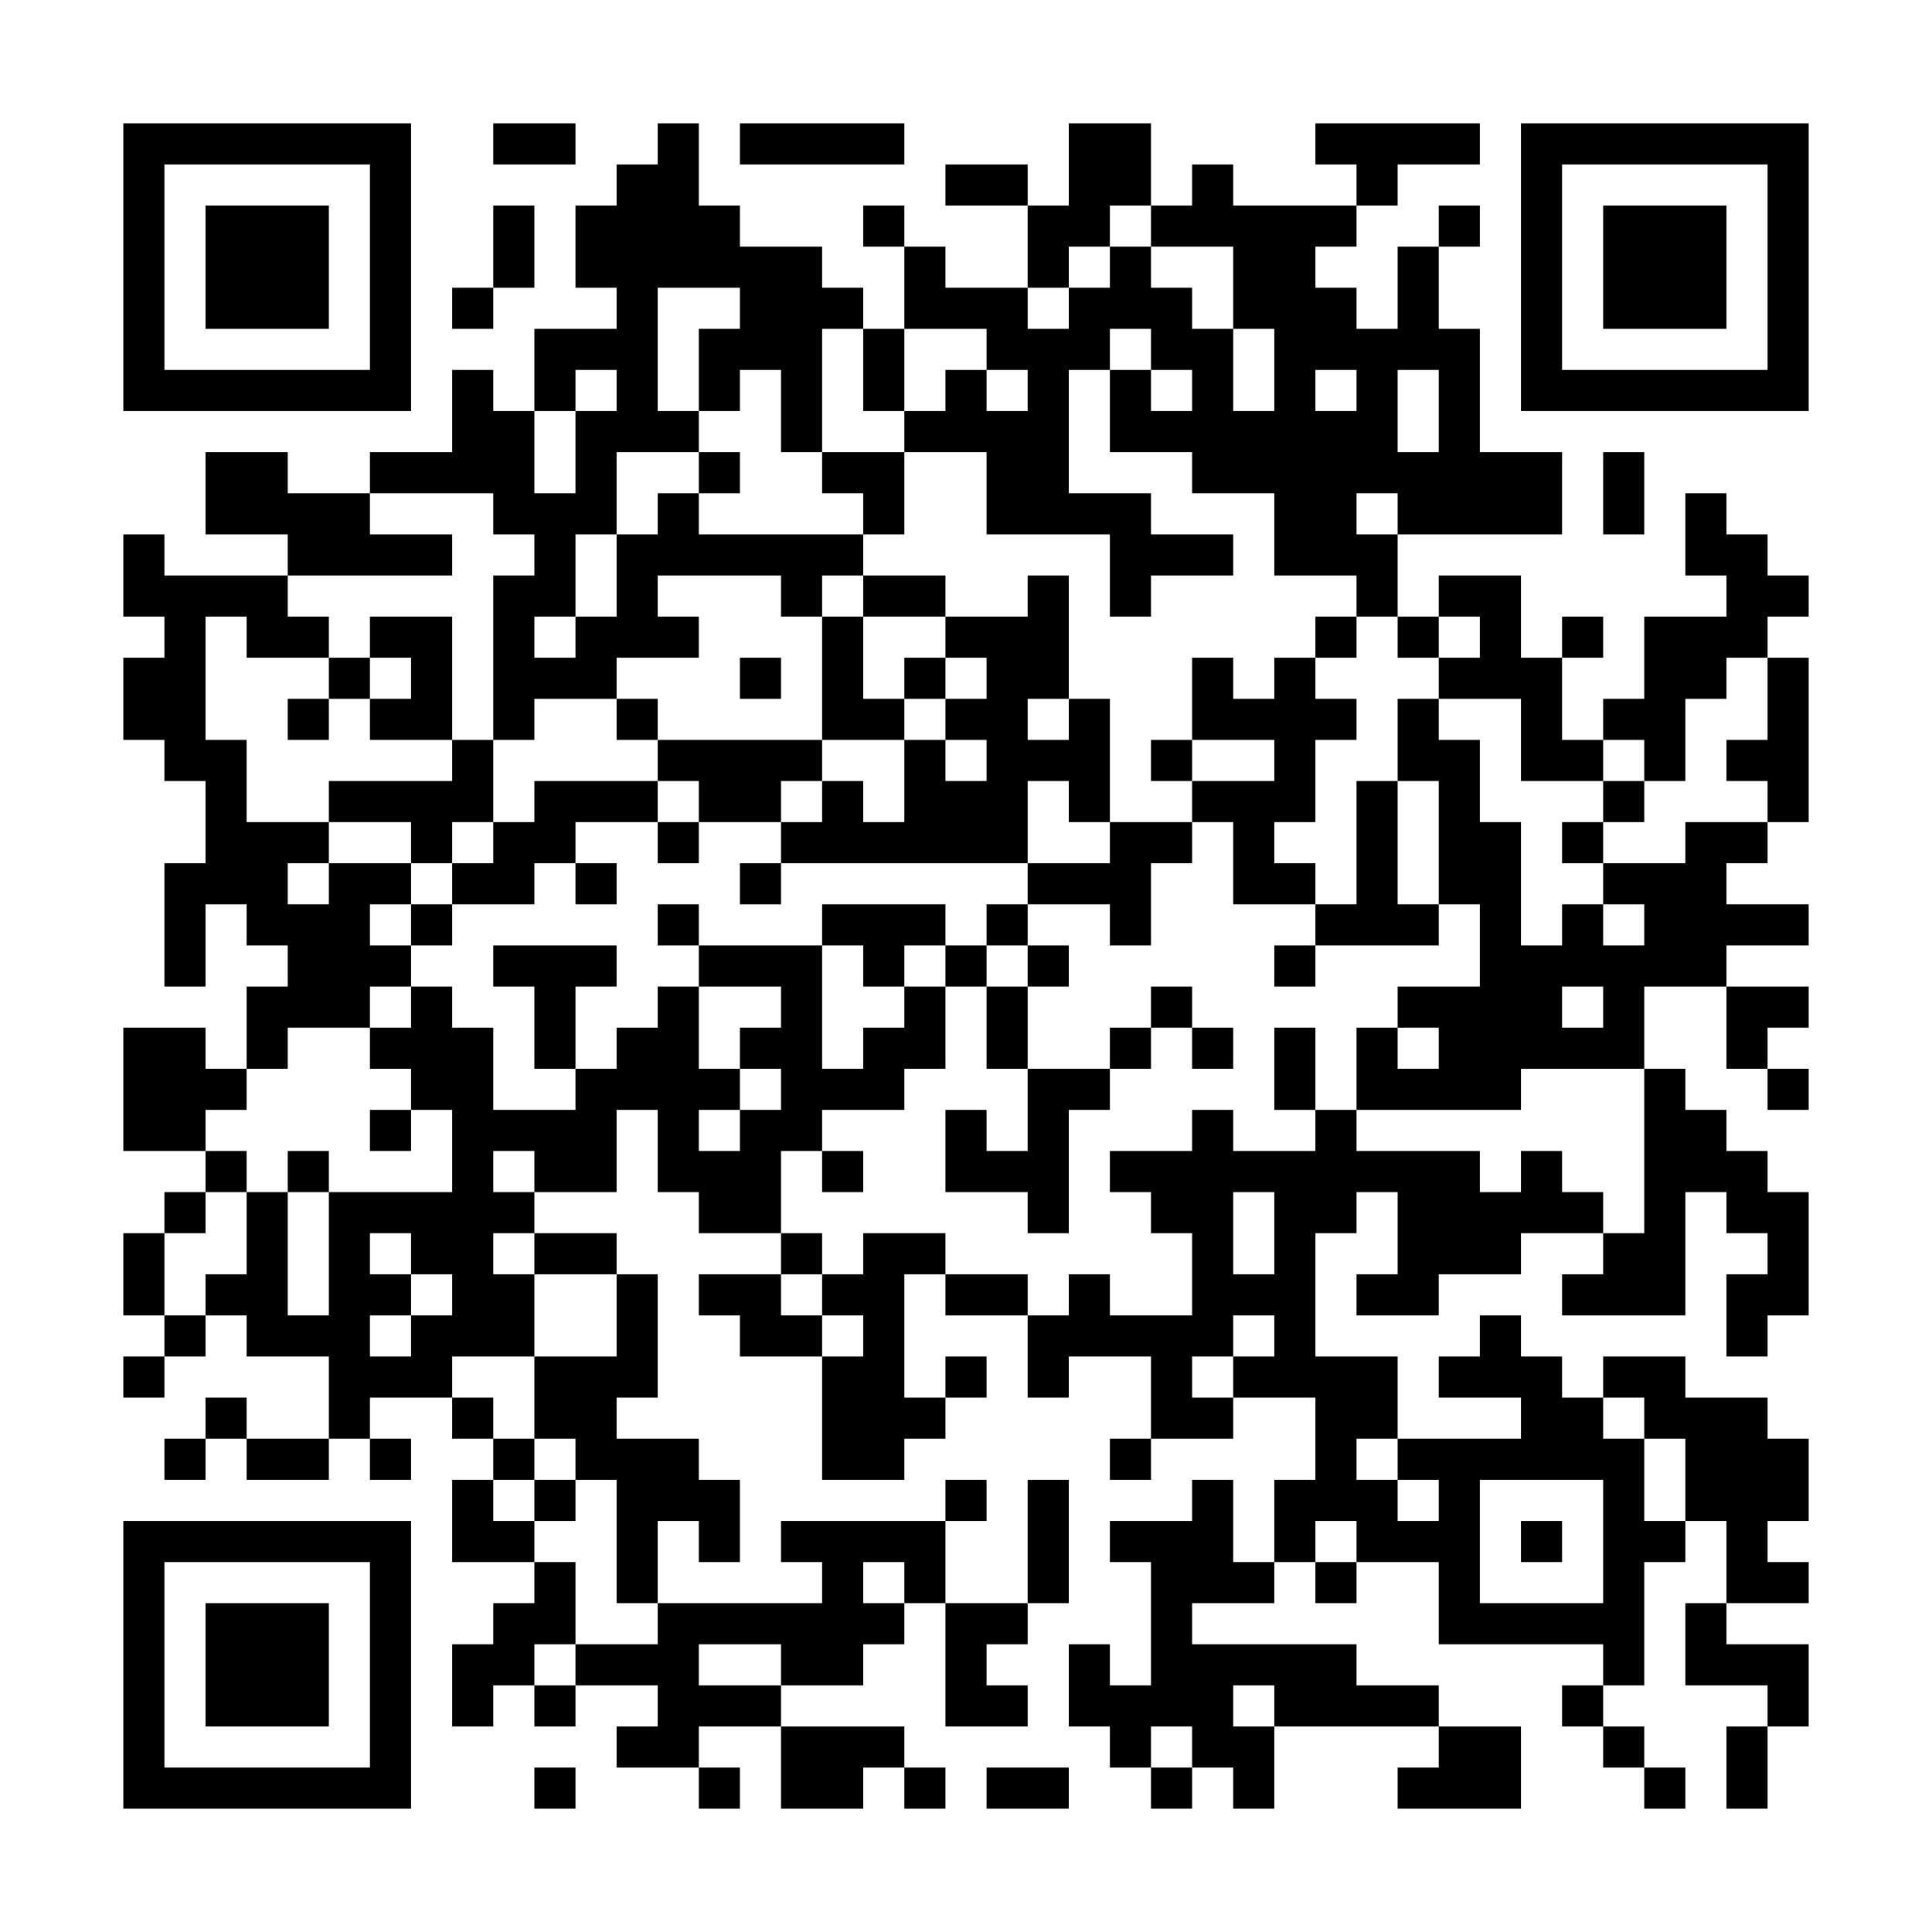 <?xml version="1.0" encoding="UTF-8"?>
<svg xmlns="http://www.w3.org/2000/svg" version="1.1" width="600" height="600" viewBox="0 0 600 600"><rect x="0" y="0" width="600" height="600" fill="#ffffff"/><g transform="scale(12.766)"><g transform="translate(3,3)"><path fill-rule="evenodd" d="M9 0L9 1L11 1L11 0ZM13 0L13 1L12 1L12 2L11 2L11 4L12 4L12 5L10 5L10 7L9 7L9 6L8 6L8 8L6 8L6 9L4 9L4 8L2 8L2 10L4 10L4 11L1 11L1 10L0 10L0 12L1 12L1 13L0 13L0 15L1 15L1 16L2 16L2 18L1 18L1 21L2 21L2 19L3 19L3 20L4 20L4 21L3 21L3 23L2 23L2 22L0 22L0 25L2 25L2 26L1 26L1 27L0 27L0 29L1 29L1 30L0 30L0 31L1 31L1 30L2 30L2 29L3 29L3 30L5 30L5 32L3 32L3 31L2 31L2 32L1 32L1 33L2 33L2 32L3 32L3 33L5 33L5 32L6 32L6 33L7 33L7 32L6 32L6 31L8 31L8 32L9 32L9 33L8 33L8 35L10 35L10 36L9 36L9 37L8 37L8 39L9 39L9 38L10 38L10 39L11 39L11 38L13 38L13 39L12 39L12 40L14 40L14 41L15 41L15 40L14 40L14 39L16 39L16 41L18 41L18 40L19 40L19 41L20 41L20 40L19 40L19 39L16 39L16 38L18 38L18 37L19 37L19 36L20 36L20 39L22 39L22 38L21 38L21 37L22 37L22 36L23 36L23 33L22 33L22 36L20 36L20 34L21 34L21 33L20 33L20 34L16 34L16 35L17 35L17 36L13 36L13 34L14 34L14 35L15 35L15 33L14 33L14 32L12 32L12 31L13 31L13 28L12 28L12 27L10 27L10 26L12 26L12 24L13 24L13 26L14 26L14 27L16 27L16 28L14 28L14 29L15 29L15 30L17 30L17 33L19 33L19 32L20 32L20 31L21 31L21 30L20 30L20 31L19 31L19 28L20 28L20 29L22 29L22 31L23 31L23 30L25 30L25 32L24 32L24 33L25 33L25 32L27 32L27 31L29 31L29 33L28 33L28 35L27 35L27 33L26 33L26 34L24 34L24 35L25 35L25 38L24 38L24 37L23 37L23 39L24 39L24 40L25 40L25 41L26 41L26 40L27 40L27 41L28 41L28 39L32 39L32 40L31 40L31 41L34 41L34 39L32 39L32 38L30 38L30 37L26 37L26 36L28 36L28 35L29 35L29 36L30 36L30 35L32 35L32 37L36 37L36 38L35 38L35 39L36 39L36 40L37 40L37 41L38 41L38 40L37 40L37 39L36 39L36 38L37 38L37 35L38 35L38 34L39 34L39 36L38 36L38 38L40 38L40 39L39 39L39 41L40 41L40 39L41 39L41 37L39 37L39 36L41 36L41 35L40 35L40 34L41 34L41 32L40 32L40 31L38 31L38 30L36 30L36 31L35 31L35 30L34 30L34 29L33 29L33 30L32 30L32 31L34 31L34 32L31 32L31 30L29 30L29 27L30 27L30 26L31 26L31 28L30 28L30 29L32 29L32 28L34 28L34 27L36 27L36 28L35 28L35 29L38 29L38 26L39 26L39 27L40 27L40 28L39 28L39 30L40 30L40 29L41 29L41 26L40 26L40 25L39 25L39 24L38 24L38 23L37 23L37 21L39 21L39 23L40 23L40 24L41 24L41 23L40 23L40 22L41 22L41 21L39 21L39 20L41 20L41 19L39 19L39 18L40 18L40 17L41 17L41 13L40 13L40 12L41 12L41 11L40 11L40 10L39 10L39 9L38 9L38 11L39 11L39 12L37 12L37 14L36 14L36 15L35 15L35 13L36 13L36 12L35 12L35 13L34 13L34 11L32 11L32 12L31 12L31 10L35 10L35 8L33 8L33 5L32 5L32 3L33 3L33 2L32 2L32 3L31 3L31 5L30 5L30 4L29 4L29 3L30 3L30 2L31 2L31 1L33 1L33 0L29 0L29 1L30 1L30 2L27 2L27 1L26 1L26 2L25 2L25 0L23 0L23 2L22 2L22 1L20 1L20 2L22 2L22 4L20 4L20 3L19 3L19 2L18 2L18 3L19 3L19 5L18 5L18 4L17 4L17 3L15 3L15 2L14 2L14 0ZM15 0L15 1L19 1L19 0ZM9 2L9 4L8 4L8 5L9 5L9 4L10 4L10 2ZM24 2L24 3L23 3L23 4L22 4L22 5L23 5L23 4L24 4L24 3L25 3L25 4L26 4L26 5L27 5L27 7L28 7L28 5L27 5L27 3L25 3L25 2ZM13 4L13 7L14 7L14 8L12 8L12 10L11 10L11 12L10 12L10 13L11 13L11 12L12 12L12 10L13 10L13 9L14 9L14 10L18 10L18 11L17 11L17 12L16 12L16 11L13 11L13 12L14 12L14 13L12 13L12 14L10 14L10 15L9 15L9 11L10 11L10 10L9 10L9 9L6 9L6 10L8 10L8 11L4 11L4 12L5 12L5 13L3 13L3 12L2 12L2 15L3 15L3 17L5 17L5 18L4 18L4 19L5 19L5 18L7 18L7 19L6 19L6 20L7 20L7 21L6 21L6 22L4 22L4 23L3 23L3 24L2 24L2 25L3 25L3 26L2 26L2 27L1 27L1 29L2 29L2 28L3 28L3 26L4 26L4 29L5 29L5 26L8 26L8 24L7 24L7 23L6 23L6 22L7 22L7 21L8 21L8 22L9 22L9 24L11 24L11 23L12 23L12 22L13 22L13 21L14 21L14 23L15 23L15 24L14 24L14 25L15 25L15 24L16 24L16 23L15 23L15 22L16 22L16 21L14 21L14 20L17 20L17 23L18 23L18 22L19 22L19 21L20 21L20 23L19 23L19 24L17 24L17 25L16 25L16 27L17 27L17 28L16 28L16 29L17 29L17 30L18 30L18 29L17 29L17 28L18 28L18 27L20 27L20 28L22 28L22 29L23 29L23 28L24 28L24 29L26 29L26 27L25 27L25 26L24 26L24 25L26 25L26 24L27 24L27 25L29 25L29 24L30 24L30 25L33 25L33 26L34 26L34 25L35 25L35 26L36 26L36 27L37 27L37 23L34 23L34 24L30 24L30 22L31 22L31 23L32 23L32 22L31 22L31 21L33 21L33 19L32 19L32 16L31 16L31 14L32 14L32 15L33 15L33 17L34 17L34 20L35 20L35 19L36 19L36 20L37 20L37 19L36 19L36 18L38 18L38 17L40 17L40 16L39 16L39 15L40 15L40 13L39 13L39 14L38 14L38 16L37 16L37 15L36 15L36 16L34 16L34 14L32 14L32 13L33 13L33 12L32 12L32 13L31 13L31 12L30 12L30 11L28 11L28 9L26 9L26 8L24 8L24 6L25 6L25 7L26 7L26 6L25 6L25 5L24 5L24 6L23 6L23 9L25 9L25 10L27 10L27 11L25 11L25 12L24 12L24 10L21 10L21 8L19 8L19 7L20 7L20 6L21 6L21 7L22 7L22 6L21 6L21 5L19 5L19 7L18 7L18 5L17 5L17 8L16 8L16 6L15 6L15 7L14 7L14 5L15 5L15 4ZM11 6L11 7L10 7L10 9L11 9L11 7L12 7L12 6ZM29 6L29 7L30 7L30 6ZM31 6L31 8L32 8L32 6ZM14 8L14 9L15 9L15 8ZM17 8L17 9L18 9L18 10L19 10L19 8ZM36 8L36 10L37 10L37 8ZM30 9L30 10L31 10L31 9ZM18 11L18 12L17 12L17 15L13 15L13 14L12 14L12 15L13 15L13 16L10 16L10 17L9 17L9 15L8 15L8 12L6 12L6 13L5 13L5 14L4 14L4 15L5 15L5 14L6 14L6 15L8 15L8 16L5 16L5 17L7 17L7 18L8 18L8 19L7 19L7 20L8 20L8 19L10 19L10 18L11 18L11 19L12 19L12 18L11 18L11 17L13 17L13 18L14 18L14 17L16 17L16 18L15 18L15 19L16 19L16 18L22 18L22 19L21 19L21 20L20 20L20 19L17 19L17 20L18 20L18 21L19 21L19 20L20 20L20 21L21 21L21 23L22 23L22 25L21 25L21 24L20 24L20 26L22 26L22 27L23 27L23 24L24 24L24 23L25 23L25 22L26 22L26 23L27 23L27 22L26 22L26 21L25 21L25 22L24 22L24 23L22 23L22 21L23 21L23 20L22 20L22 19L24 19L24 20L25 20L25 18L26 18L26 17L27 17L27 19L29 19L29 20L28 20L28 21L29 21L29 20L32 20L32 19L31 19L31 16L30 16L30 19L29 19L29 18L28 18L28 17L29 17L29 15L30 15L30 14L29 14L29 13L30 13L30 12L29 12L29 13L28 13L28 14L27 14L27 13L26 13L26 15L25 15L25 16L26 16L26 17L24 17L24 14L23 14L23 11L22 11L22 12L20 12L20 11ZM18 12L18 14L19 14L19 15L17 15L17 16L16 16L16 17L17 17L17 16L18 16L18 17L19 17L19 15L20 15L20 16L21 16L21 15L20 15L20 14L21 14L21 13L20 13L20 12ZM6 13L6 14L7 14L7 13ZM15 13L15 14L16 14L16 13ZM19 13L19 14L20 14L20 13ZM22 14L22 15L23 15L23 14ZM26 15L26 16L28 16L28 15ZM13 16L13 17L14 17L14 16ZM22 16L22 18L24 18L24 17L23 17L23 16ZM36 16L36 17L35 17L35 18L36 18L36 17L37 17L37 16ZM8 17L8 18L9 18L9 17ZM13 19L13 20L14 20L14 19ZM9 20L9 21L10 21L10 23L11 23L11 21L12 21L12 20ZM21 20L21 21L22 21L22 20ZM35 21L35 22L36 22L36 21ZM28 22L28 24L29 24L29 22ZM6 24L6 25L7 25L7 24ZM4 25L4 26L5 26L5 25ZM9 25L9 26L10 26L10 25ZM17 25L17 26L18 26L18 25ZM27 26L27 28L28 28L28 26ZM6 27L6 28L7 28L7 29L6 29L6 30L7 30L7 29L8 29L8 28L7 28L7 27ZM9 27L9 28L10 28L10 30L8 30L8 31L9 31L9 32L10 32L10 33L9 33L9 34L10 34L10 35L11 35L11 37L10 37L10 38L11 38L11 37L13 37L13 36L12 36L12 33L11 33L11 32L10 32L10 30L12 30L12 28L10 28L10 27ZM27 29L27 30L26 30L26 31L27 31L27 30L28 30L28 29ZM36 31L36 32L37 32L37 34L38 34L38 32L37 32L37 31ZM30 32L30 33L31 33L31 34L32 34L32 33L31 33L31 32ZM10 33L10 34L11 34L11 33ZM33 33L33 36L36 36L36 33ZM29 34L29 35L30 35L30 34ZM34 34L34 35L35 35L35 34ZM18 35L18 36L19 36L19 35ZM14 37L14 38L16 38L16 37ZM27 38L27 39L28 39L28 38ZM25 39L25 40L26 40L26 39ZM10 40L10 41L11 41L11 40ZM21 40L21 41L23 41L23 40ZM0 0L0 7L7 7L7 0ZM1 1L1 6L6 6L6 1ZM2 2L2 5L5 5L5 2ZM34 0L34 7L41 7L41 0ZM35 1L35 6L40 6L40 1ZM36 2L36 5L39 5L39 2ZM0 34L0 41L7 41L7 34ZM1 35L1 40L6 40L6 35ZM2 36L2 39L5 39L5 36Z" fill="#000000"/></g></g></svg>
